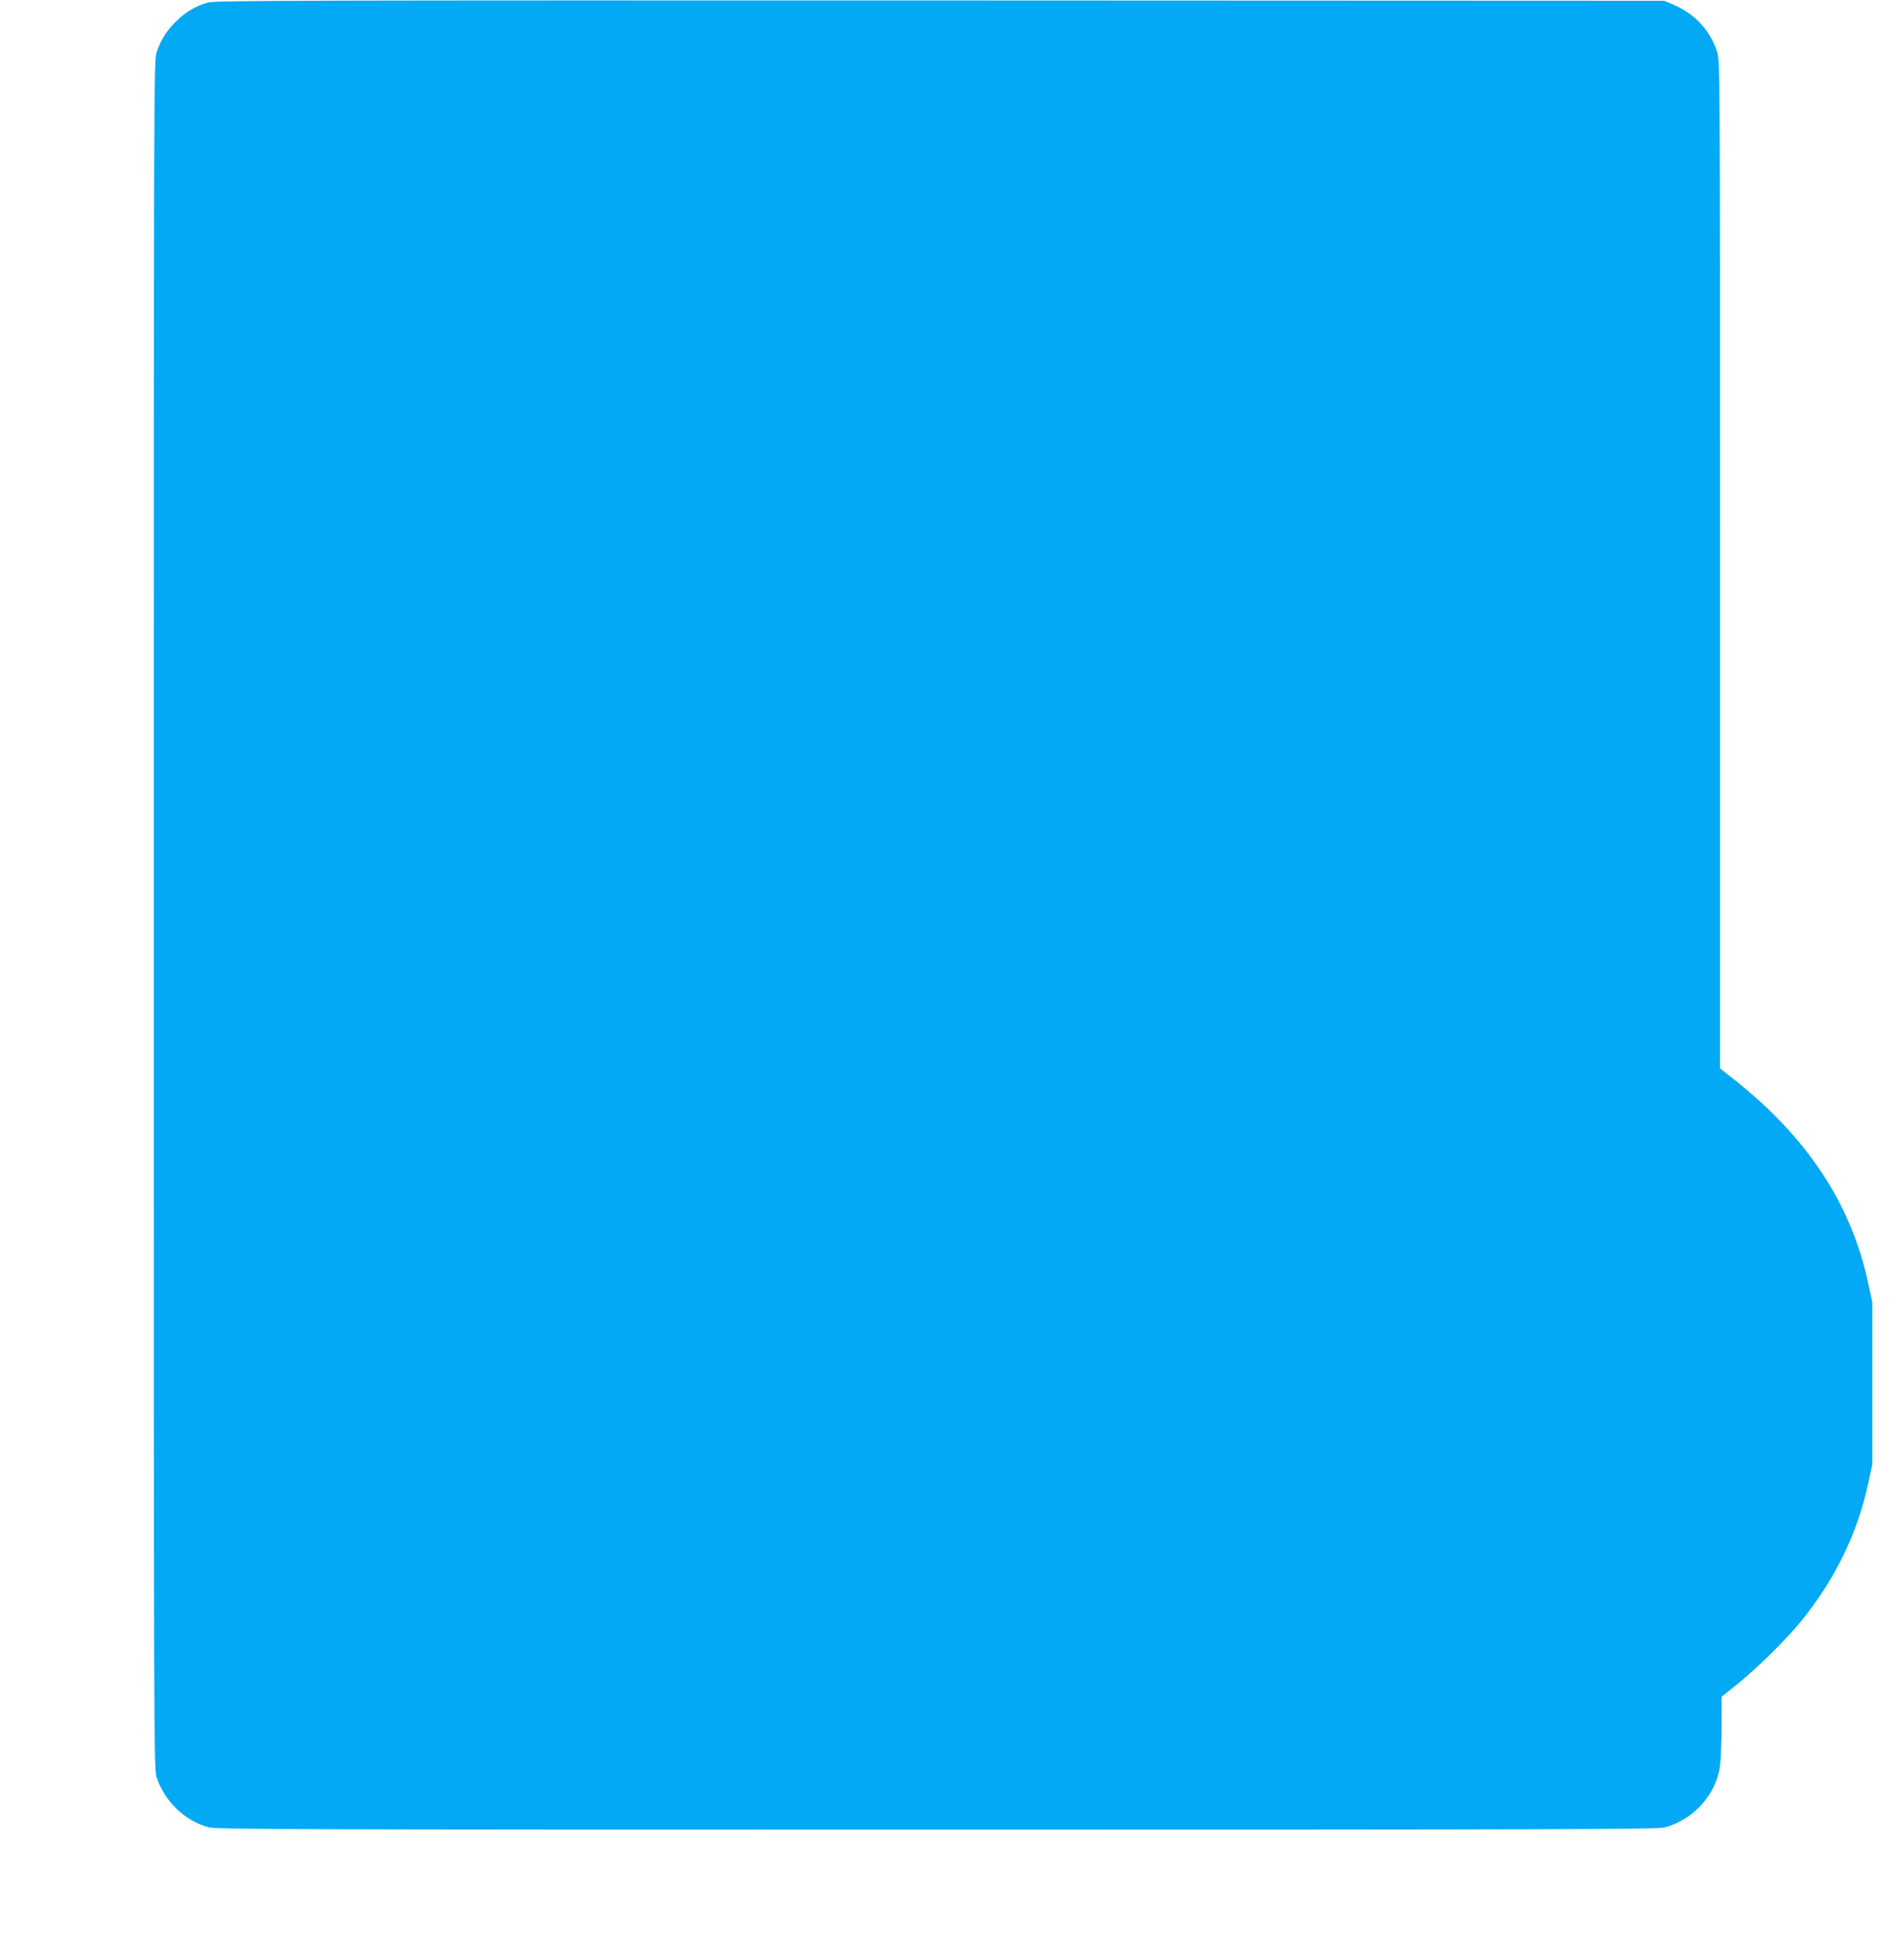 <?xml version="1.0" standalone="no"?>
<!DOCTYPE svg PUBLIC "-//W3C//DTD SVG 20010904//EN"
 "http://www.w3.org/TR/2001/REC-SVG-20010904/DTD/svg10.dtd">
<svg version="1.0" xmlns="http://www.w3.org/2000/svg"
 width="1239pt" height="1280pt" viewBox="0 0 1239 1280"
 preserveAspectRatio="xMidYMid meet">
<g transform="translate(0,1280) scale(0.1,-0.1)"
fill="#03a9f4" stroke="none">
<path d="M1361 12784 c-79 -21 -148 -62 -211 -124 -62 -62 -99 -120 -126 -200
-19 -54 -19 -193 -19 -5635 0 -5442 0 -5581 19 -5635 54 -159 186 -284 341
-325 53 -13 562 -15 4760 -15 3967 0 4708 2 4752 14 189 50 336 213 363 401 5
39 10 156 10 261 l0 192 98 78 c133 107 328 299 425 419 220 273 365 570 435
895 l27 125 0 530 0 530 -27 126 c-112 518 -398 951 -879 1331 l-89 70 0 3293
c0 3268 0 3292 -20 3350 -50 145 -148 248 -295 309 l-50 21 -4730 2 c-4110 1
-4737 0 -4784 -13z"/>
</g>
</svg>
